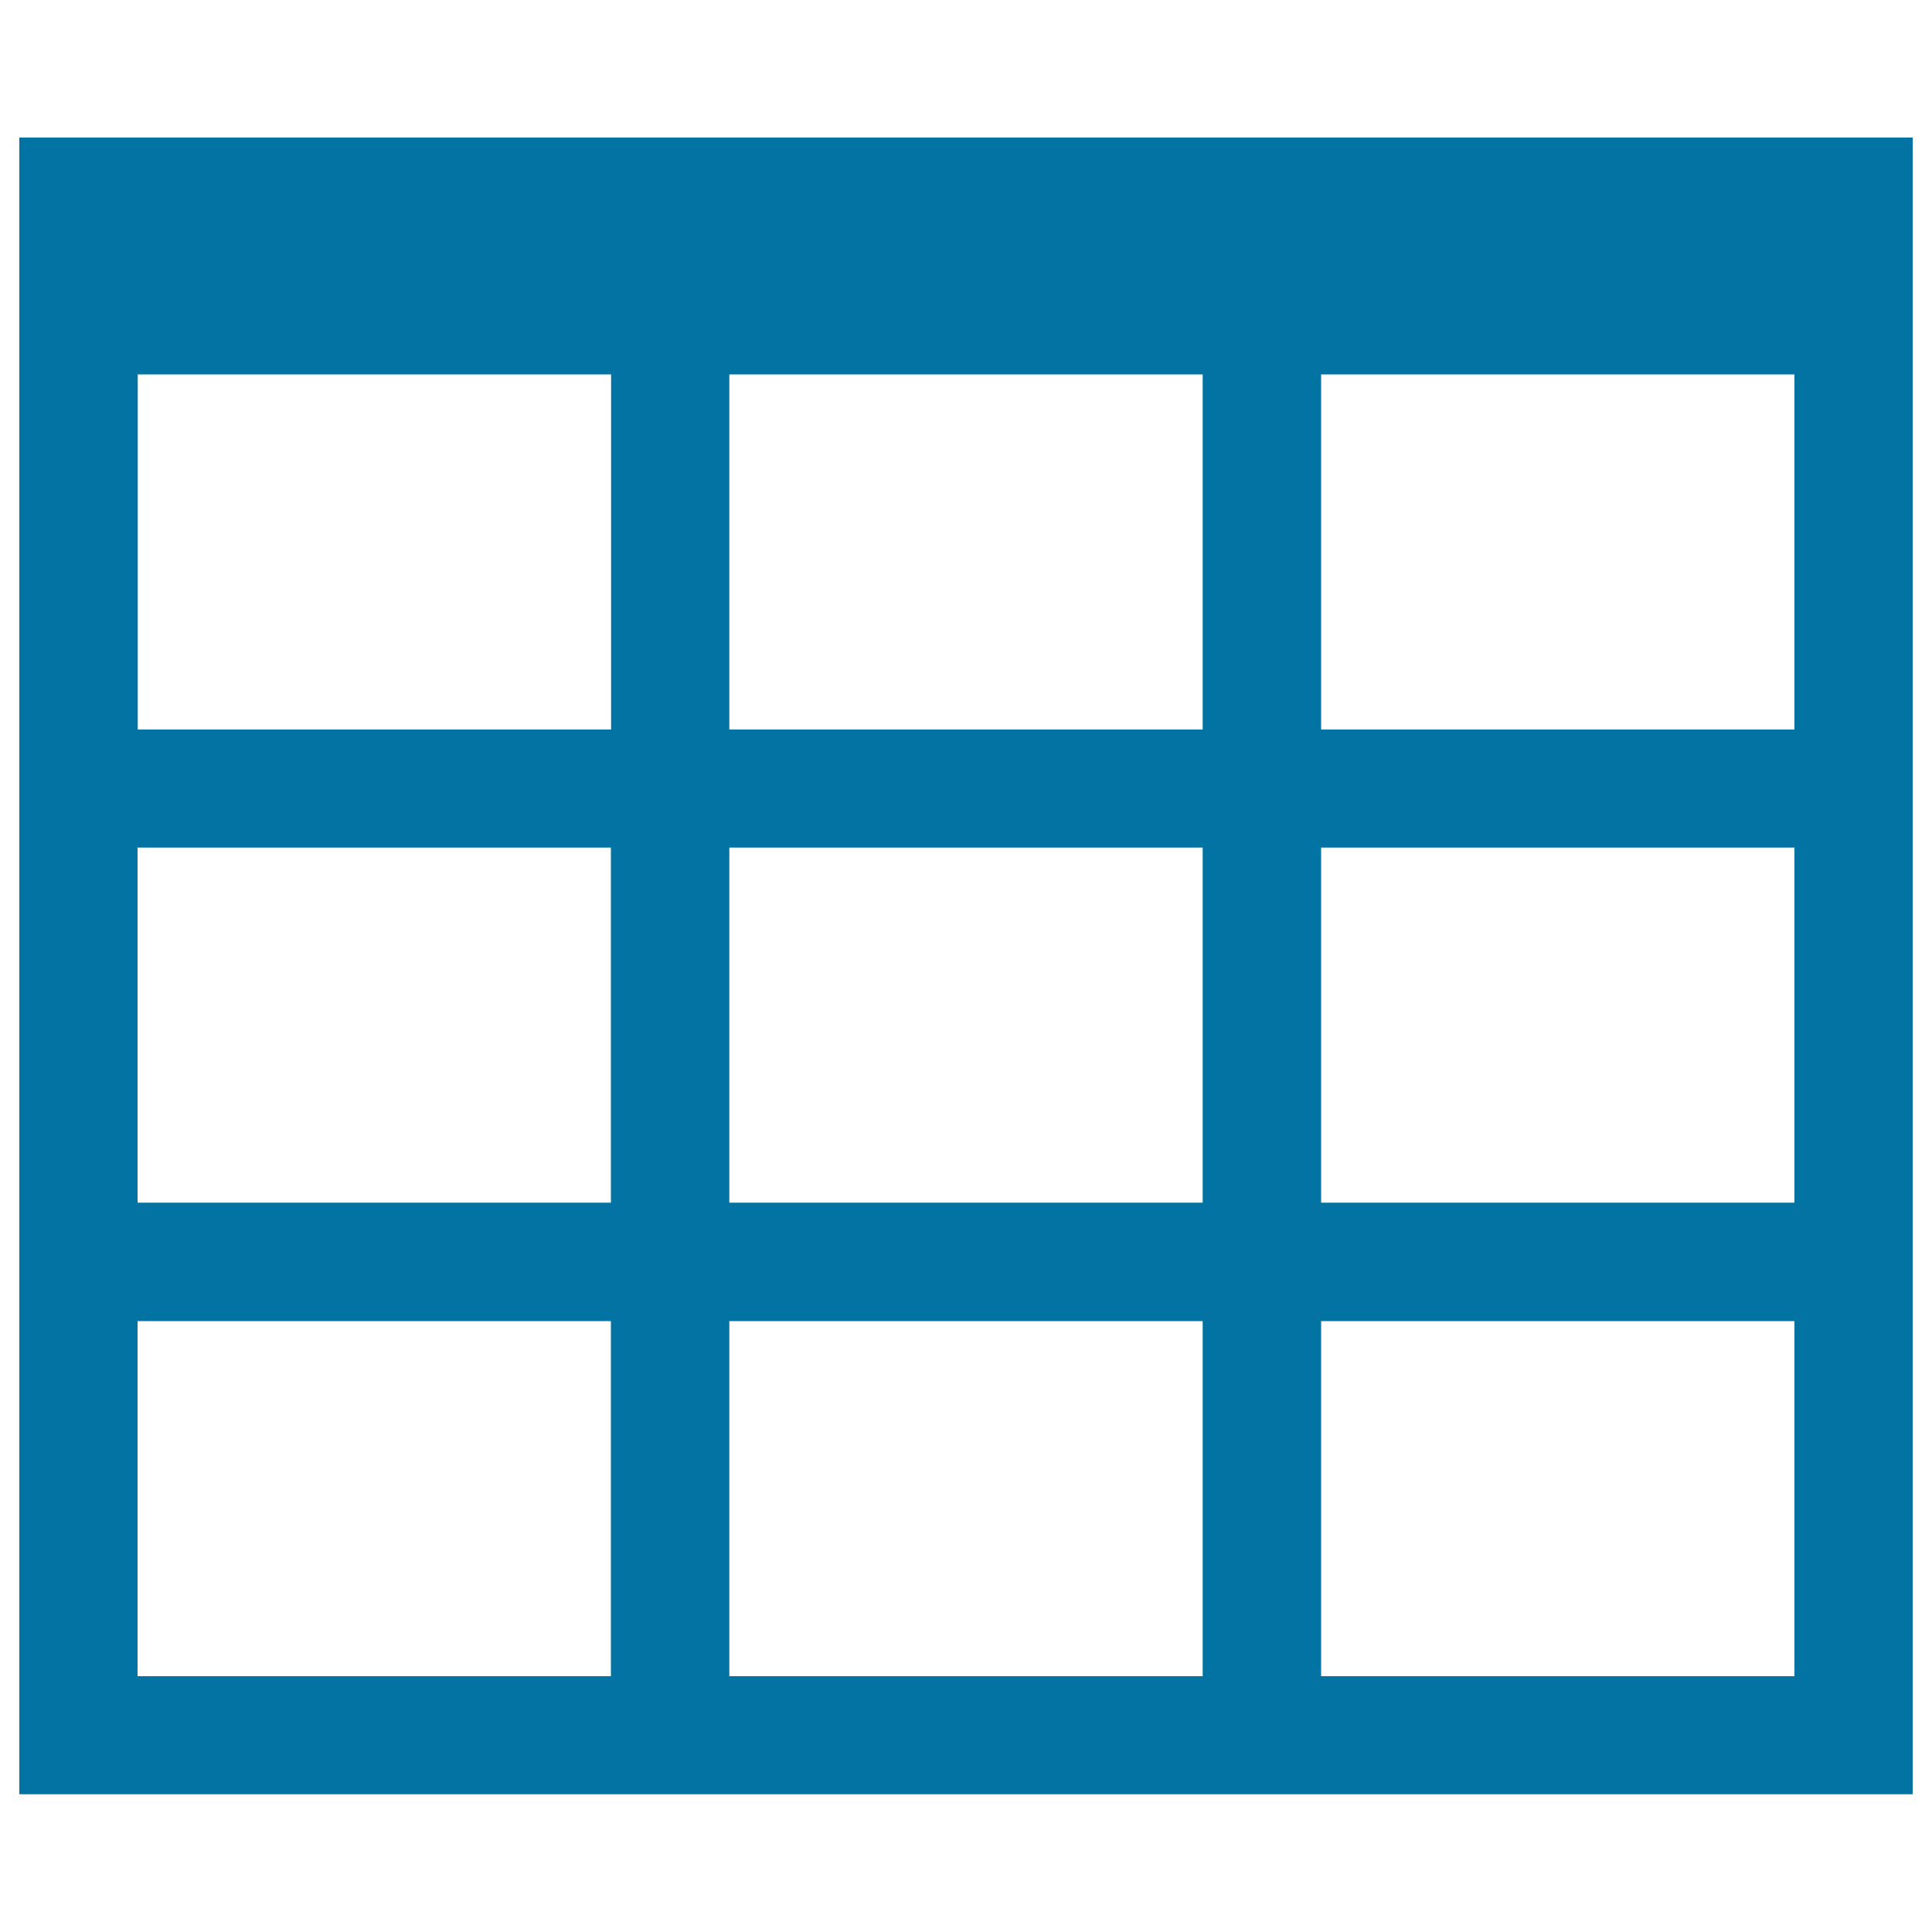 <svg xmlns="http://www.w3.org/2000/svg" viewBox="0 0 1000 1000" style="fill:#0273a2">
<title>Table SVG icon</title>
<g><path d="M10,71.2v857.5h980V71.2H10z M377.5,622.5V438.7h245v183.8H377.5z M622.5,683.8v183.8h-245V683.8H622.5z M622.5,193.8v183.8h-245V193.8H622.5z M316.3,193.8v183.8h-245V193.8H316.3z M71.2,438.7h245v183.8h-245V438.7z M683.8,438.7h245v183.8h-245V438.7z M683.8,377.5V193.8h245v183.8H683.8z M71.2,683.8h245v183.8h-245V683.8z M683.8,867.5V683.8h245v183.8H683.8z"/></g>
</svg>